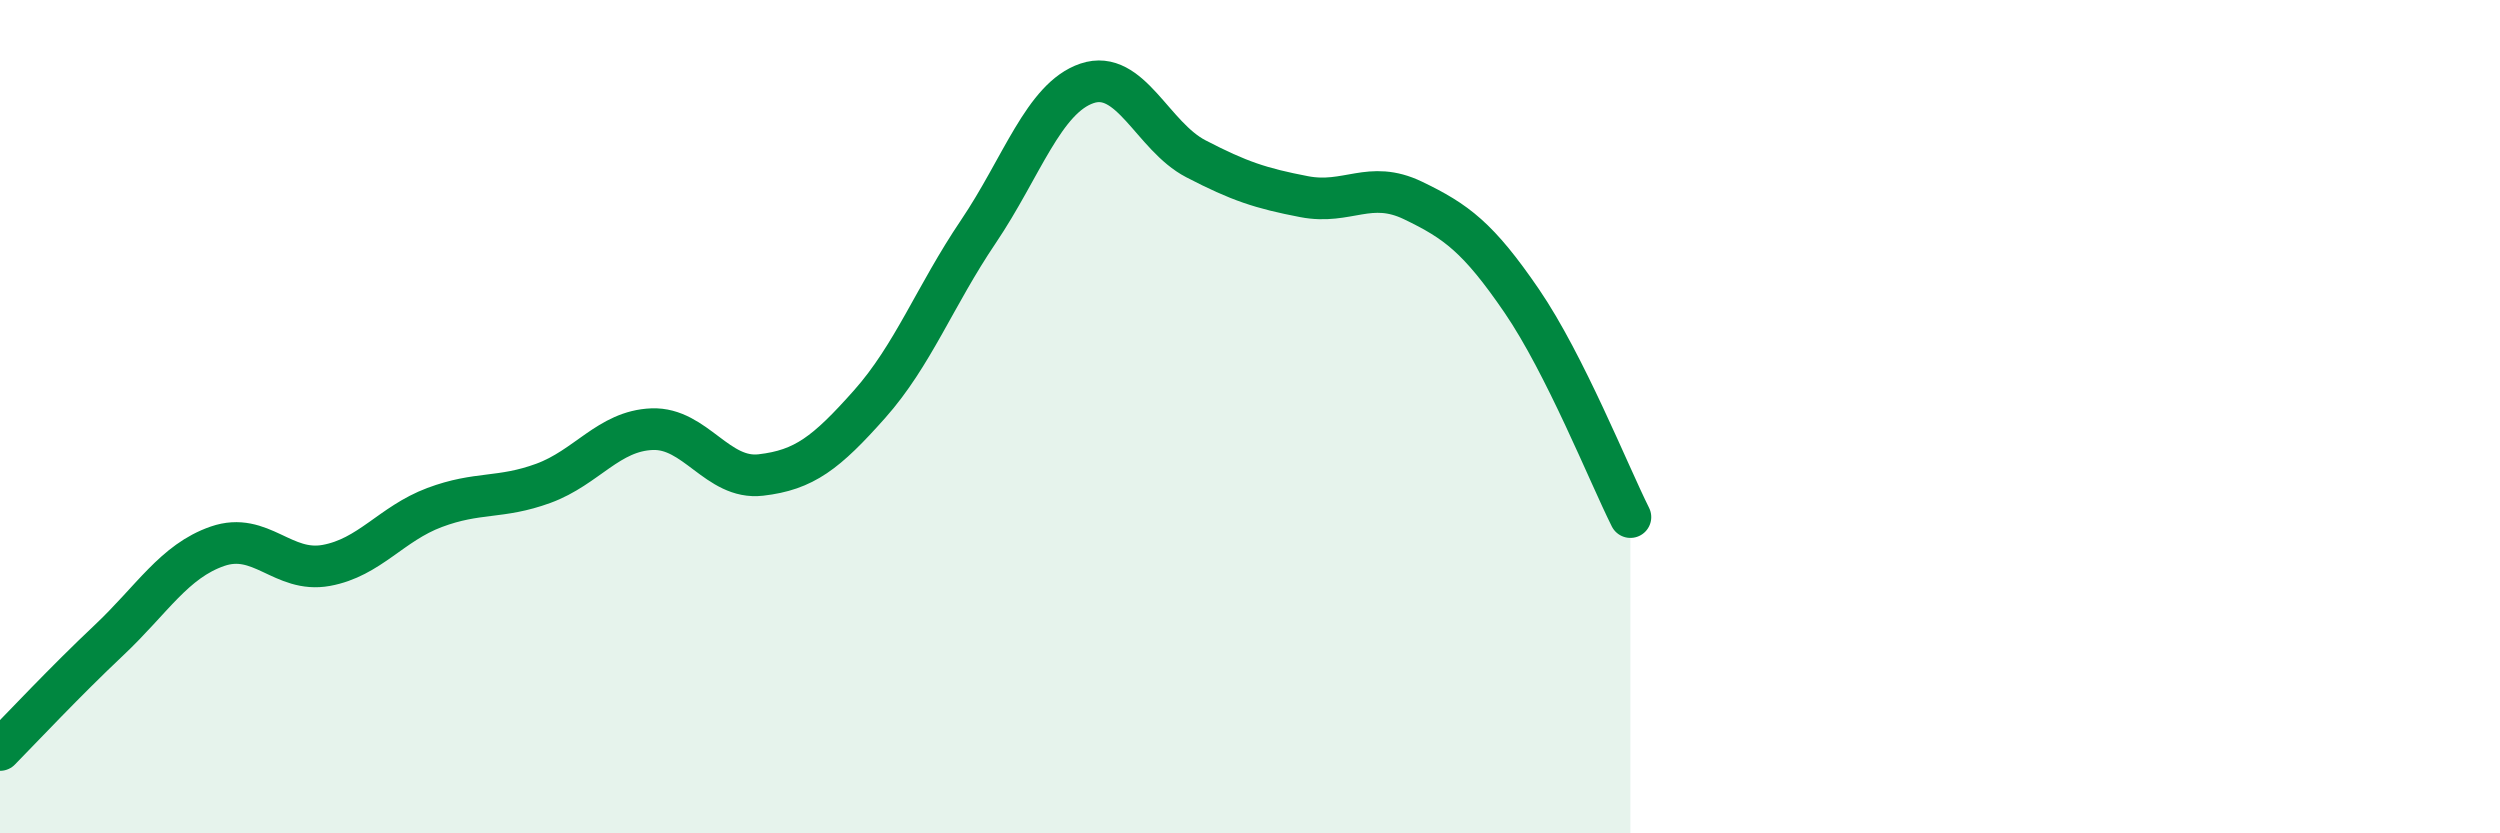 
    <svg width="60" height="20" viewBox="0 0 60 20" xmlns="http://www.w3.org/2000/svg">
      <path
        d="M 0,18 C 0.52,17.47 1.57,16.35 2.61,15.37 C 3.65,14.39 4.18,13.47 5.22,13.11 C 6.26,12.75 6.79,13.76 7.83,13.57 C 8.87,13.38 9.39,12.57 10.43,12.18 C 11.47,11.79 12,11.98 13.04,11.6 C 14.08,11.22 14.61,10.34 15.65,10.3 C 16.69,10.26 17.22,11.52 18.26,11.4 C 19.3,11.28 19.83,10.87 20.87,9.7 C 21.91,8.53 22.44,7.1 23.48,5.56 C 24.52,4.02 25.05,2.35 26.09,2 C 27.13,1.65 27.66,3.27 28.7,3.81 C 29.74,4.35 30.26,4.52 31.3,4.72 C 32.34,4.92 32.87,4.31 33.91,4.81 C 34.95,5.31 35.48,5.7 36.52,7.22 C 37.56,8.74 38.61,11.37 39.13,12.41L39.13 20L0 20Z"
        fill="#008740"
        opacity="0.1"
        stroke-linecap="round"
        stroke-linejoin="round"
      />
      <path
        d="M 0,18 C 0.52,17.47 1.57,16.35 2.61,15.37 C 3.65,14.39 4.18,13.47 5.22,13.11 C 6.26,12.75 6.79,13.76 7.83,13.57 C 8.87,13.38 9.39,12.57 10.43,12.18 C 11.47,11.79 12,11.98 13.04,11.6 C 14.08,11.22 14.61,10.34 15.65,10.3 C 16.69,10.26 17.22,11.52 18.26,11.4 C 19.3,11.28 19.83,10.87 20.87,9.7 C 21.91,8.53 22.44,7.1 23.48,5.56 C 24.52,4.02 25.05,2.35 26.09,2 C 27.13,1.65 27.66,3.27 28.7,3.81 C 29.74,4.35 30.26,4.52 31.3,4.72 C 32.34,4.92 32.87,4.31 33.91,4.81 C 34.95,5.31 35.48,5.7 36.52,7.22 C 37.56,8.74 38.61,11.37 39.13,12.41"
        stroke="#008740"
        stroke-width="1"
        fill="none"
        stroke-linecap="round"
        stroke-linejoin="round"
      />
    </svg>
  